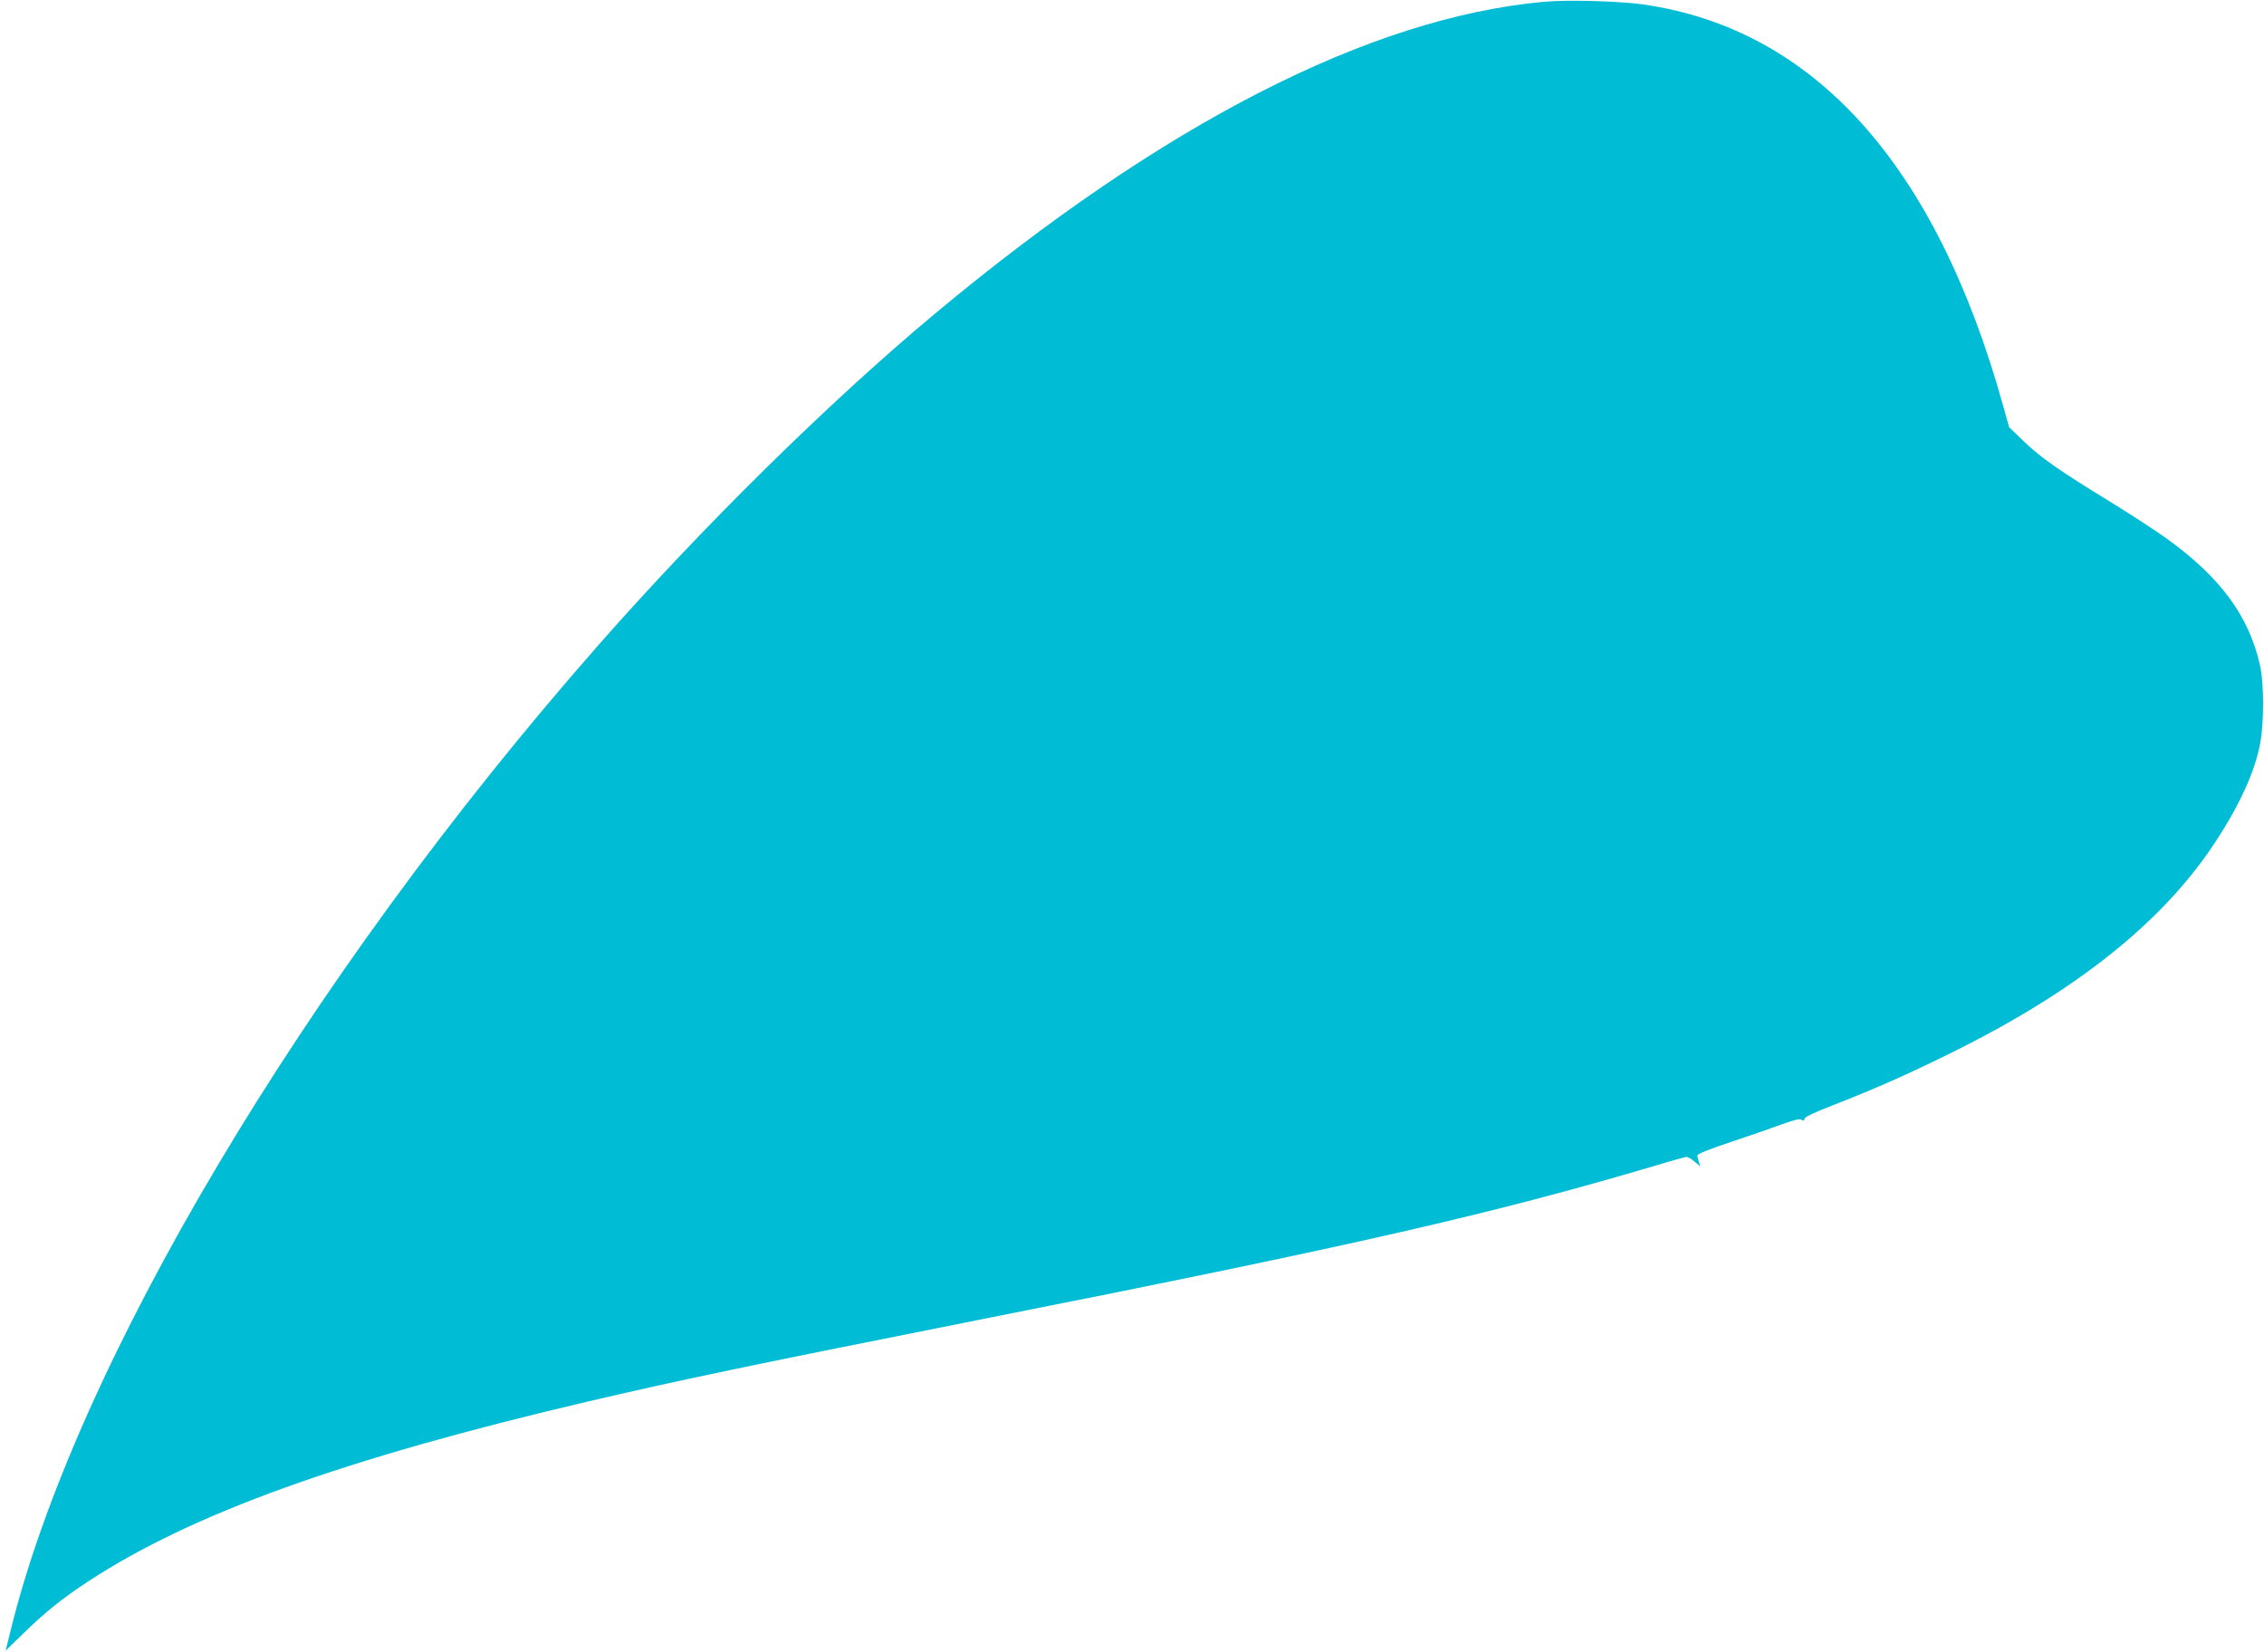 <?xml version="1.0" standalone="no"?>
<!DOCTYPE svg PUBLIC "-//W3C//DTD SVG 20010904//EN"
 "http://www.w3.org/TR/2001/REC-SVG-20010904/DTD/svg10.dtd">
<svg version="1.0" xmlns="http://www.w3.org/2000/svg"
 width="1280pt" height="934pt" viewBox="0 0 1280 934"
 preserveAspectRatio="xMidYMid meet">
<g transform="translate(0,934) scale(0.1,-0.1)"
fill="#00bcd4" stroke="none">
<path d="M8730 9330 c-984 -89 -2156 -689 -3445 -1764 -596 -497 -1320 -1210
-1909 -1881 -1654 -1883 -2955 -4070 -3320 -5579 l-24 -97 102 99 c122 119
220 198 369 295 583 381 1441 690 2812 1012 525 123 936 209 2250 470 2106
417 2877 594 3792 865 92 28 173 50 179 50 7 0 27 -12 45 -27 l32 -27 -8 25
c-4 13 -8 30 -9 37 -1 8 69 36 189 76 105 35 235 80 289 100 72 26 102 33 112
26 9 -8 13 -7 16 5 2 11 55 36 153 74 246 96 426 175 680 301 703 347 1192
738 1486 1184 138 209 225 398 256 556 24 122 24 350 -1 455 -63 274 -223 491
-520 706 -60 44 -202 136 -315 206 -295 180 -405 257 -499 348 l-83 80 -35
125 c-379 1360 -1068 2127 -2035 2265 -135 19 -425 27 -559 15z"/>
</g>
</svg>
